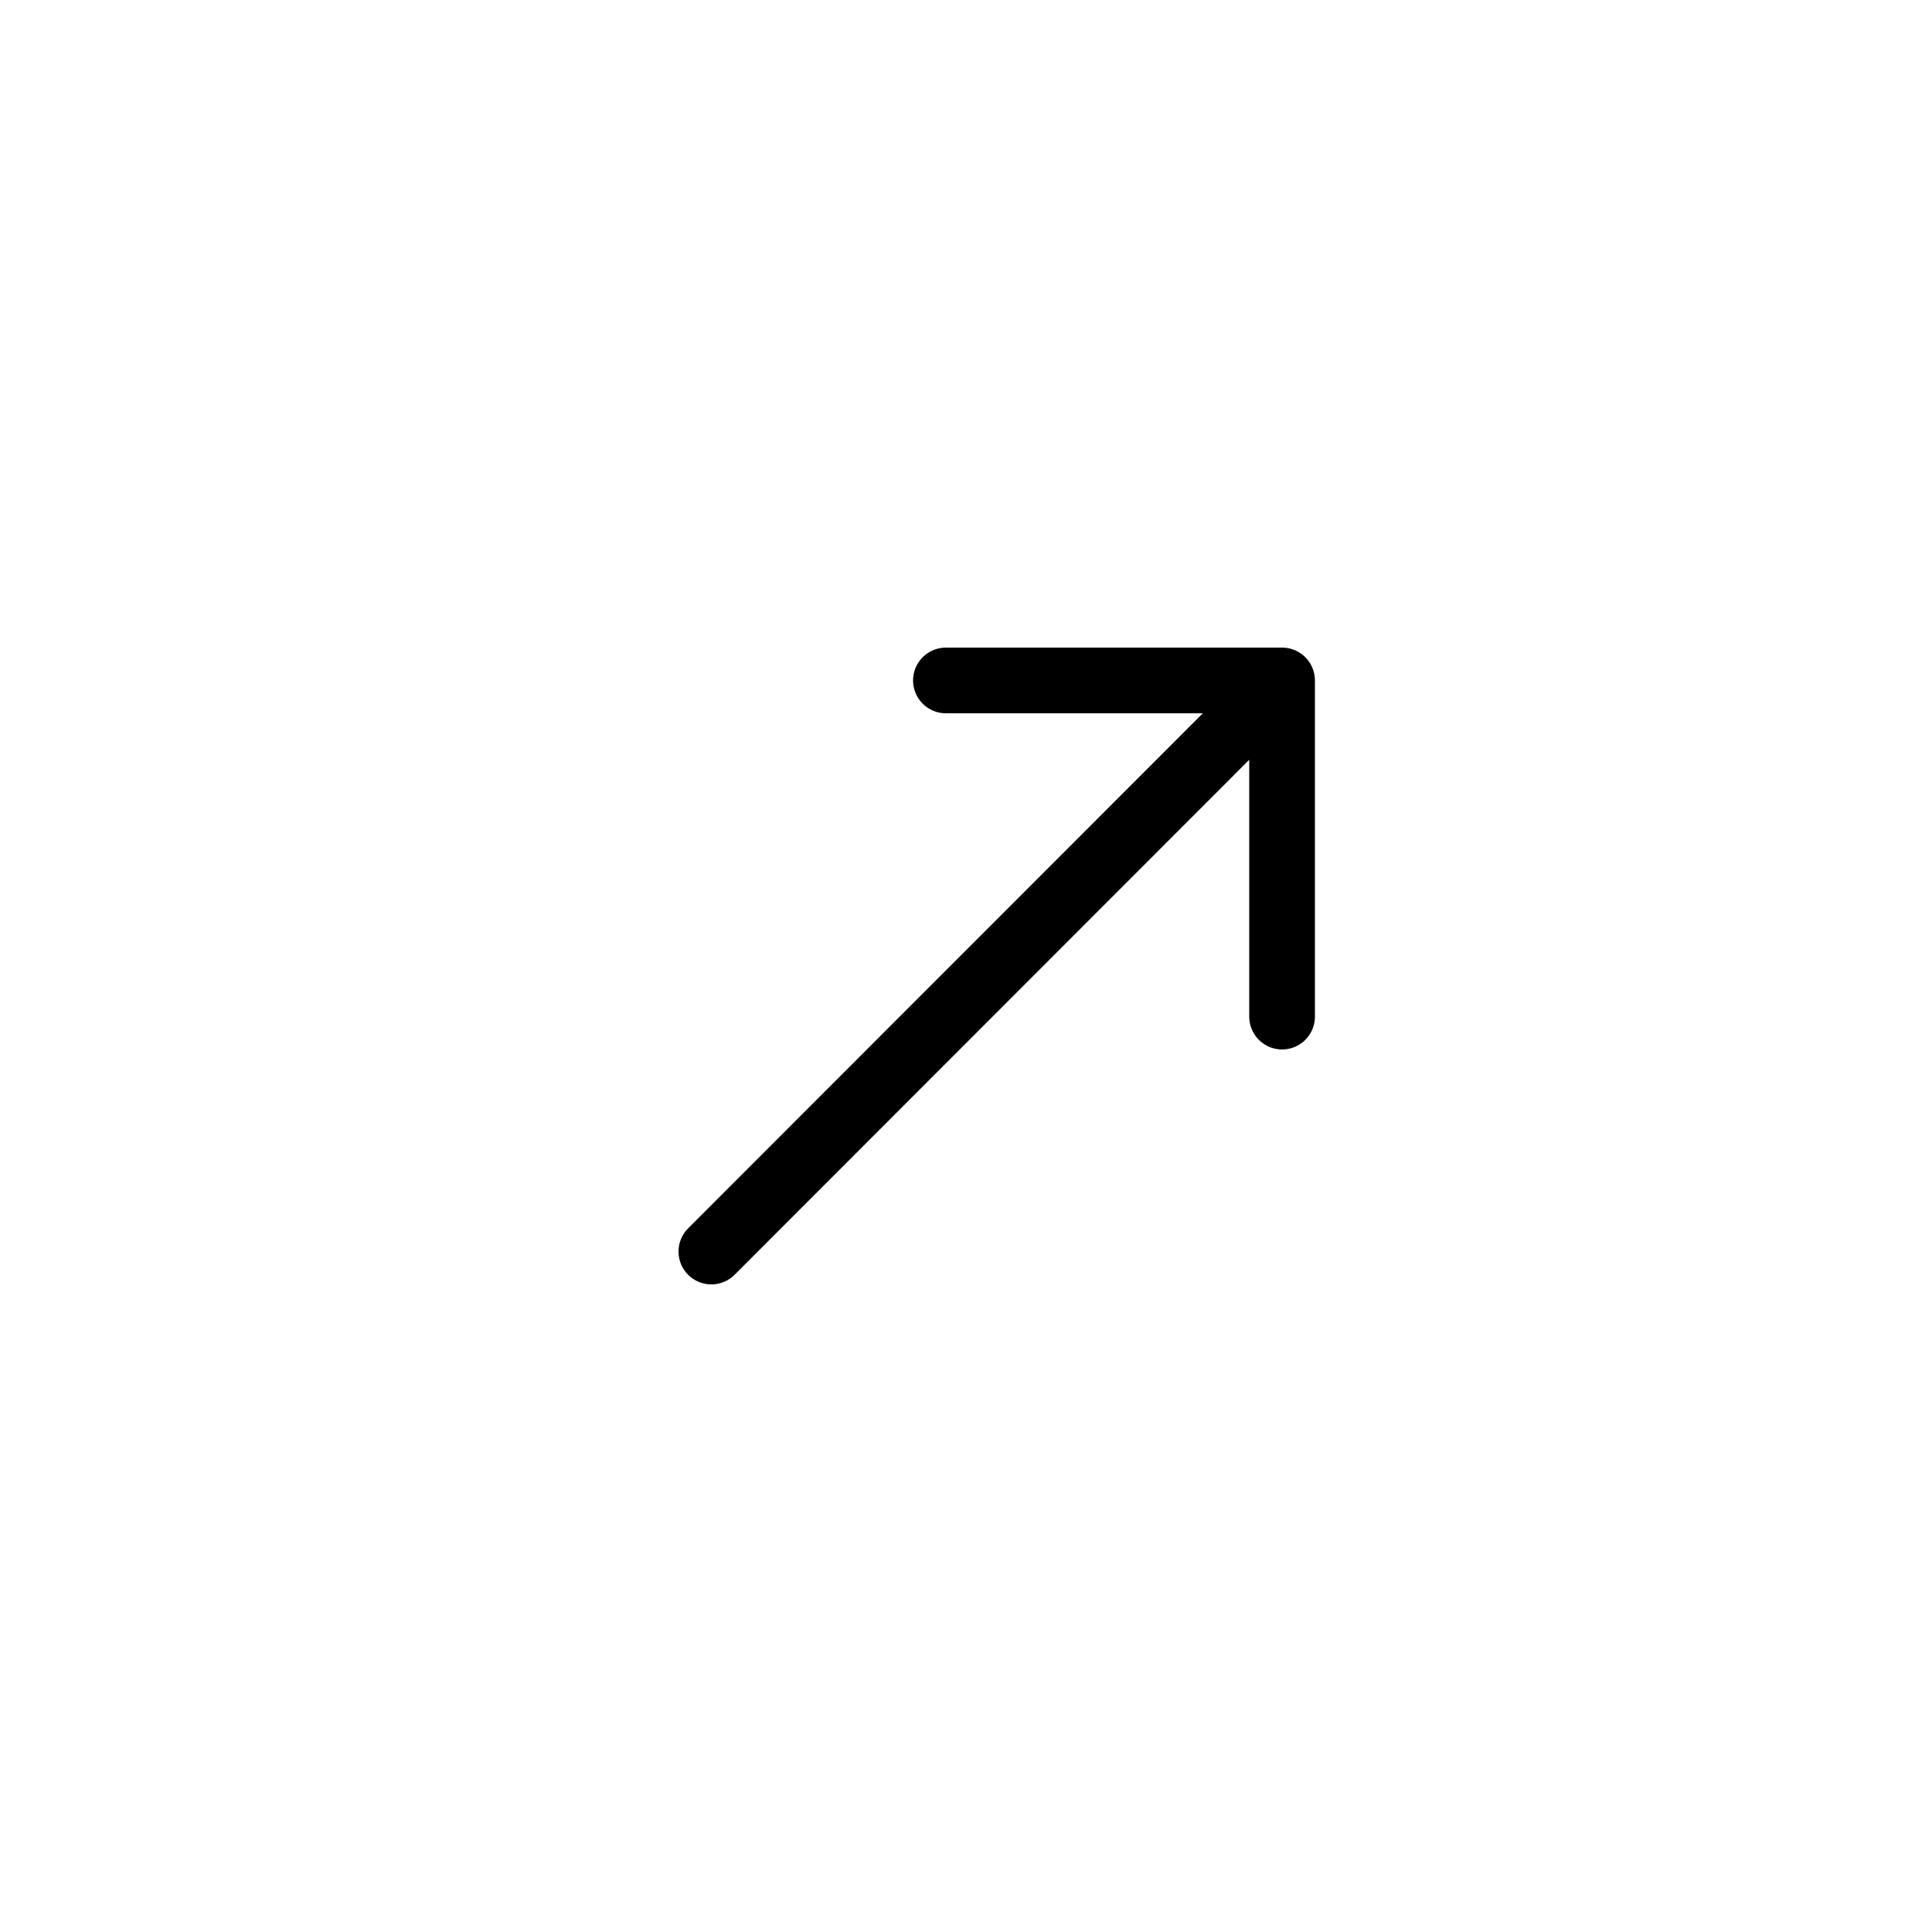 <?xml version="1.0" encoding="UTF-8"?>
<svg id="Pfeil_Link" xmlns="http://www.w3.org/2000/svg" version="1.1" viewBox="0 0 50 50">
  <!-- Generator: Adobe Illustrator 29.2.1, SVG Export Plug-In . SVG Version: 2.1.0 Build 116)  -->
  <defs>
    <style>
      .st0 {
        fill: none;
        stroke: #000;
        stroke-linecap: round;
        stroke-linejoin: round;
        stroke-width: 1.7px;
      }
    </style>
  </defs>
  <polyline class="st0" points="18.41 32.39 33.18 17.61 33.18 26.31 33.18 17.61 24.48 17.61"/>
</svg>